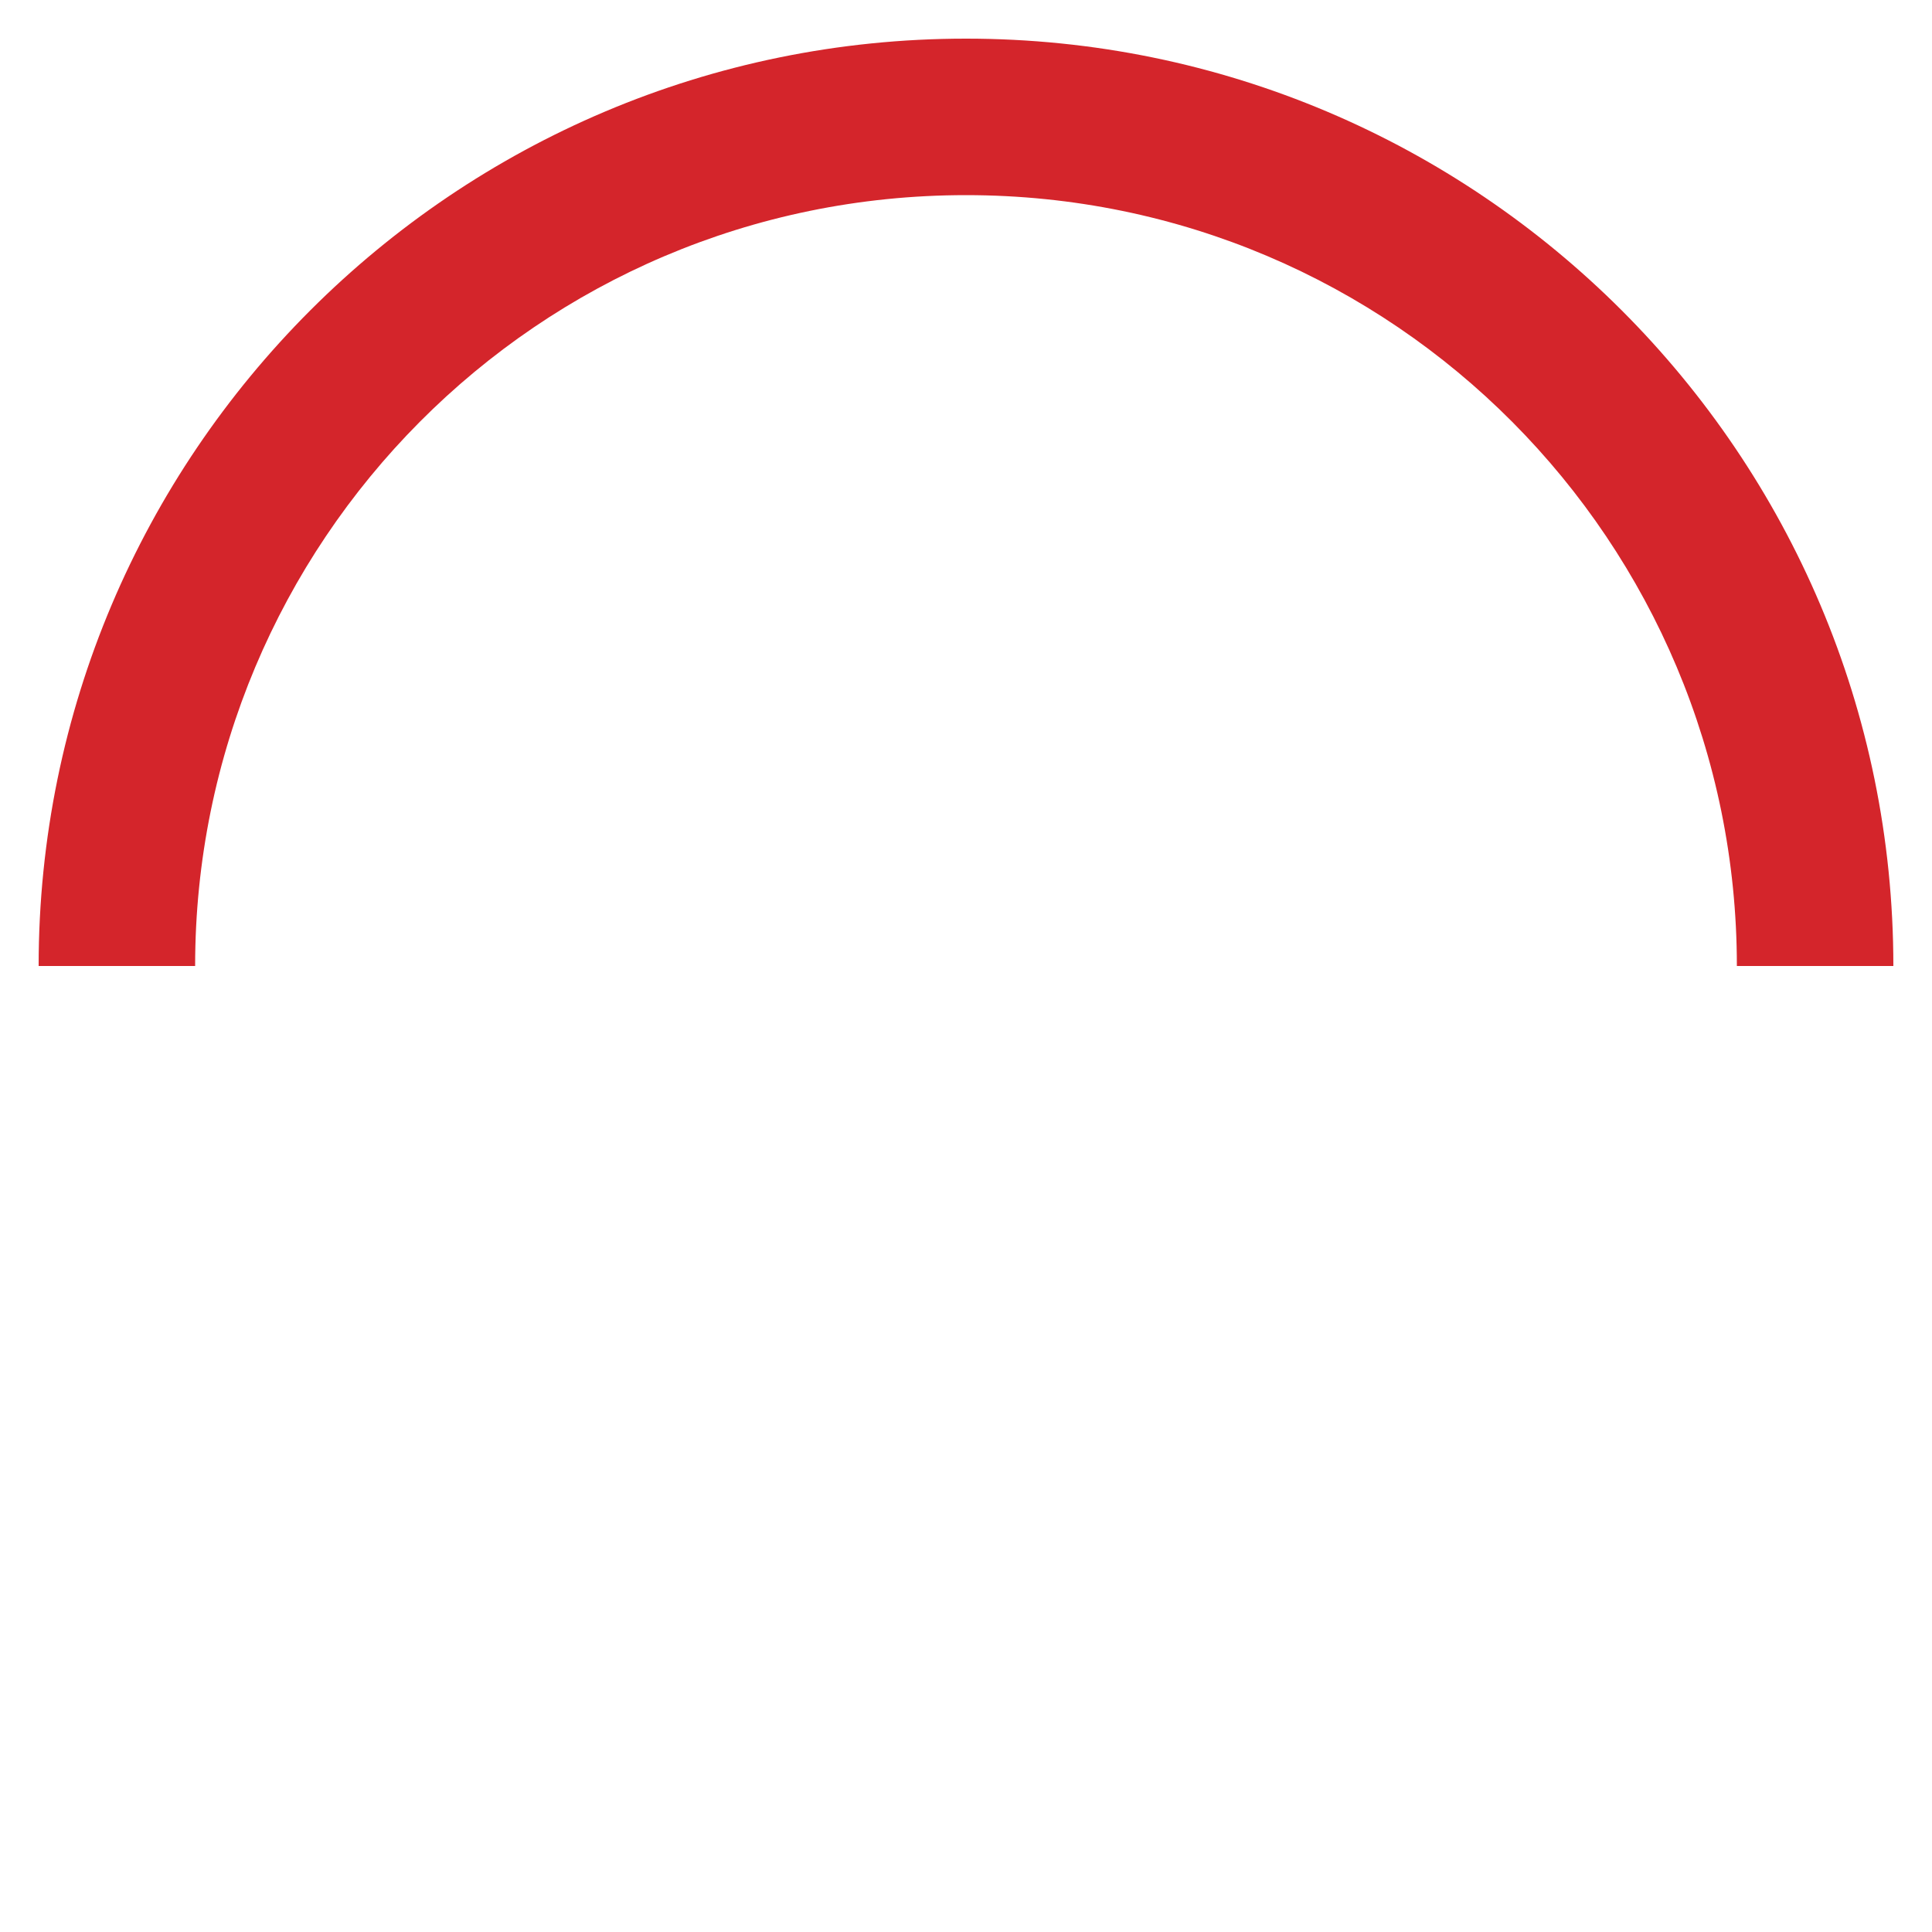 <svg version="1.1" id="L9" xmlns="http://www.w3.org/2000/svg" xmlns:xlink="http://www.w3.org/1999/xlink" x="0px" y="0px"
  viewBox="0 0 100 100" enable-background="new 0 0 0 0" xml:space="preserve">
    <path fill="#d4252b" d="M98,50C98,23.5,76.5,2,50,2S2,23.5,2,50h8.1c0-21.9,17.7-39.9,39.9-39.9s39.9,18,39.9,39.9H98z	">
      <animateTransform 
         attributeName="transform" 
         attributeType="XML" 
         type="rotate"
         dur="0.8s" 
         from="0 50 50"
         to="360 50 50" 
         repeatCount="indefinite" />
  </path>
</svg>